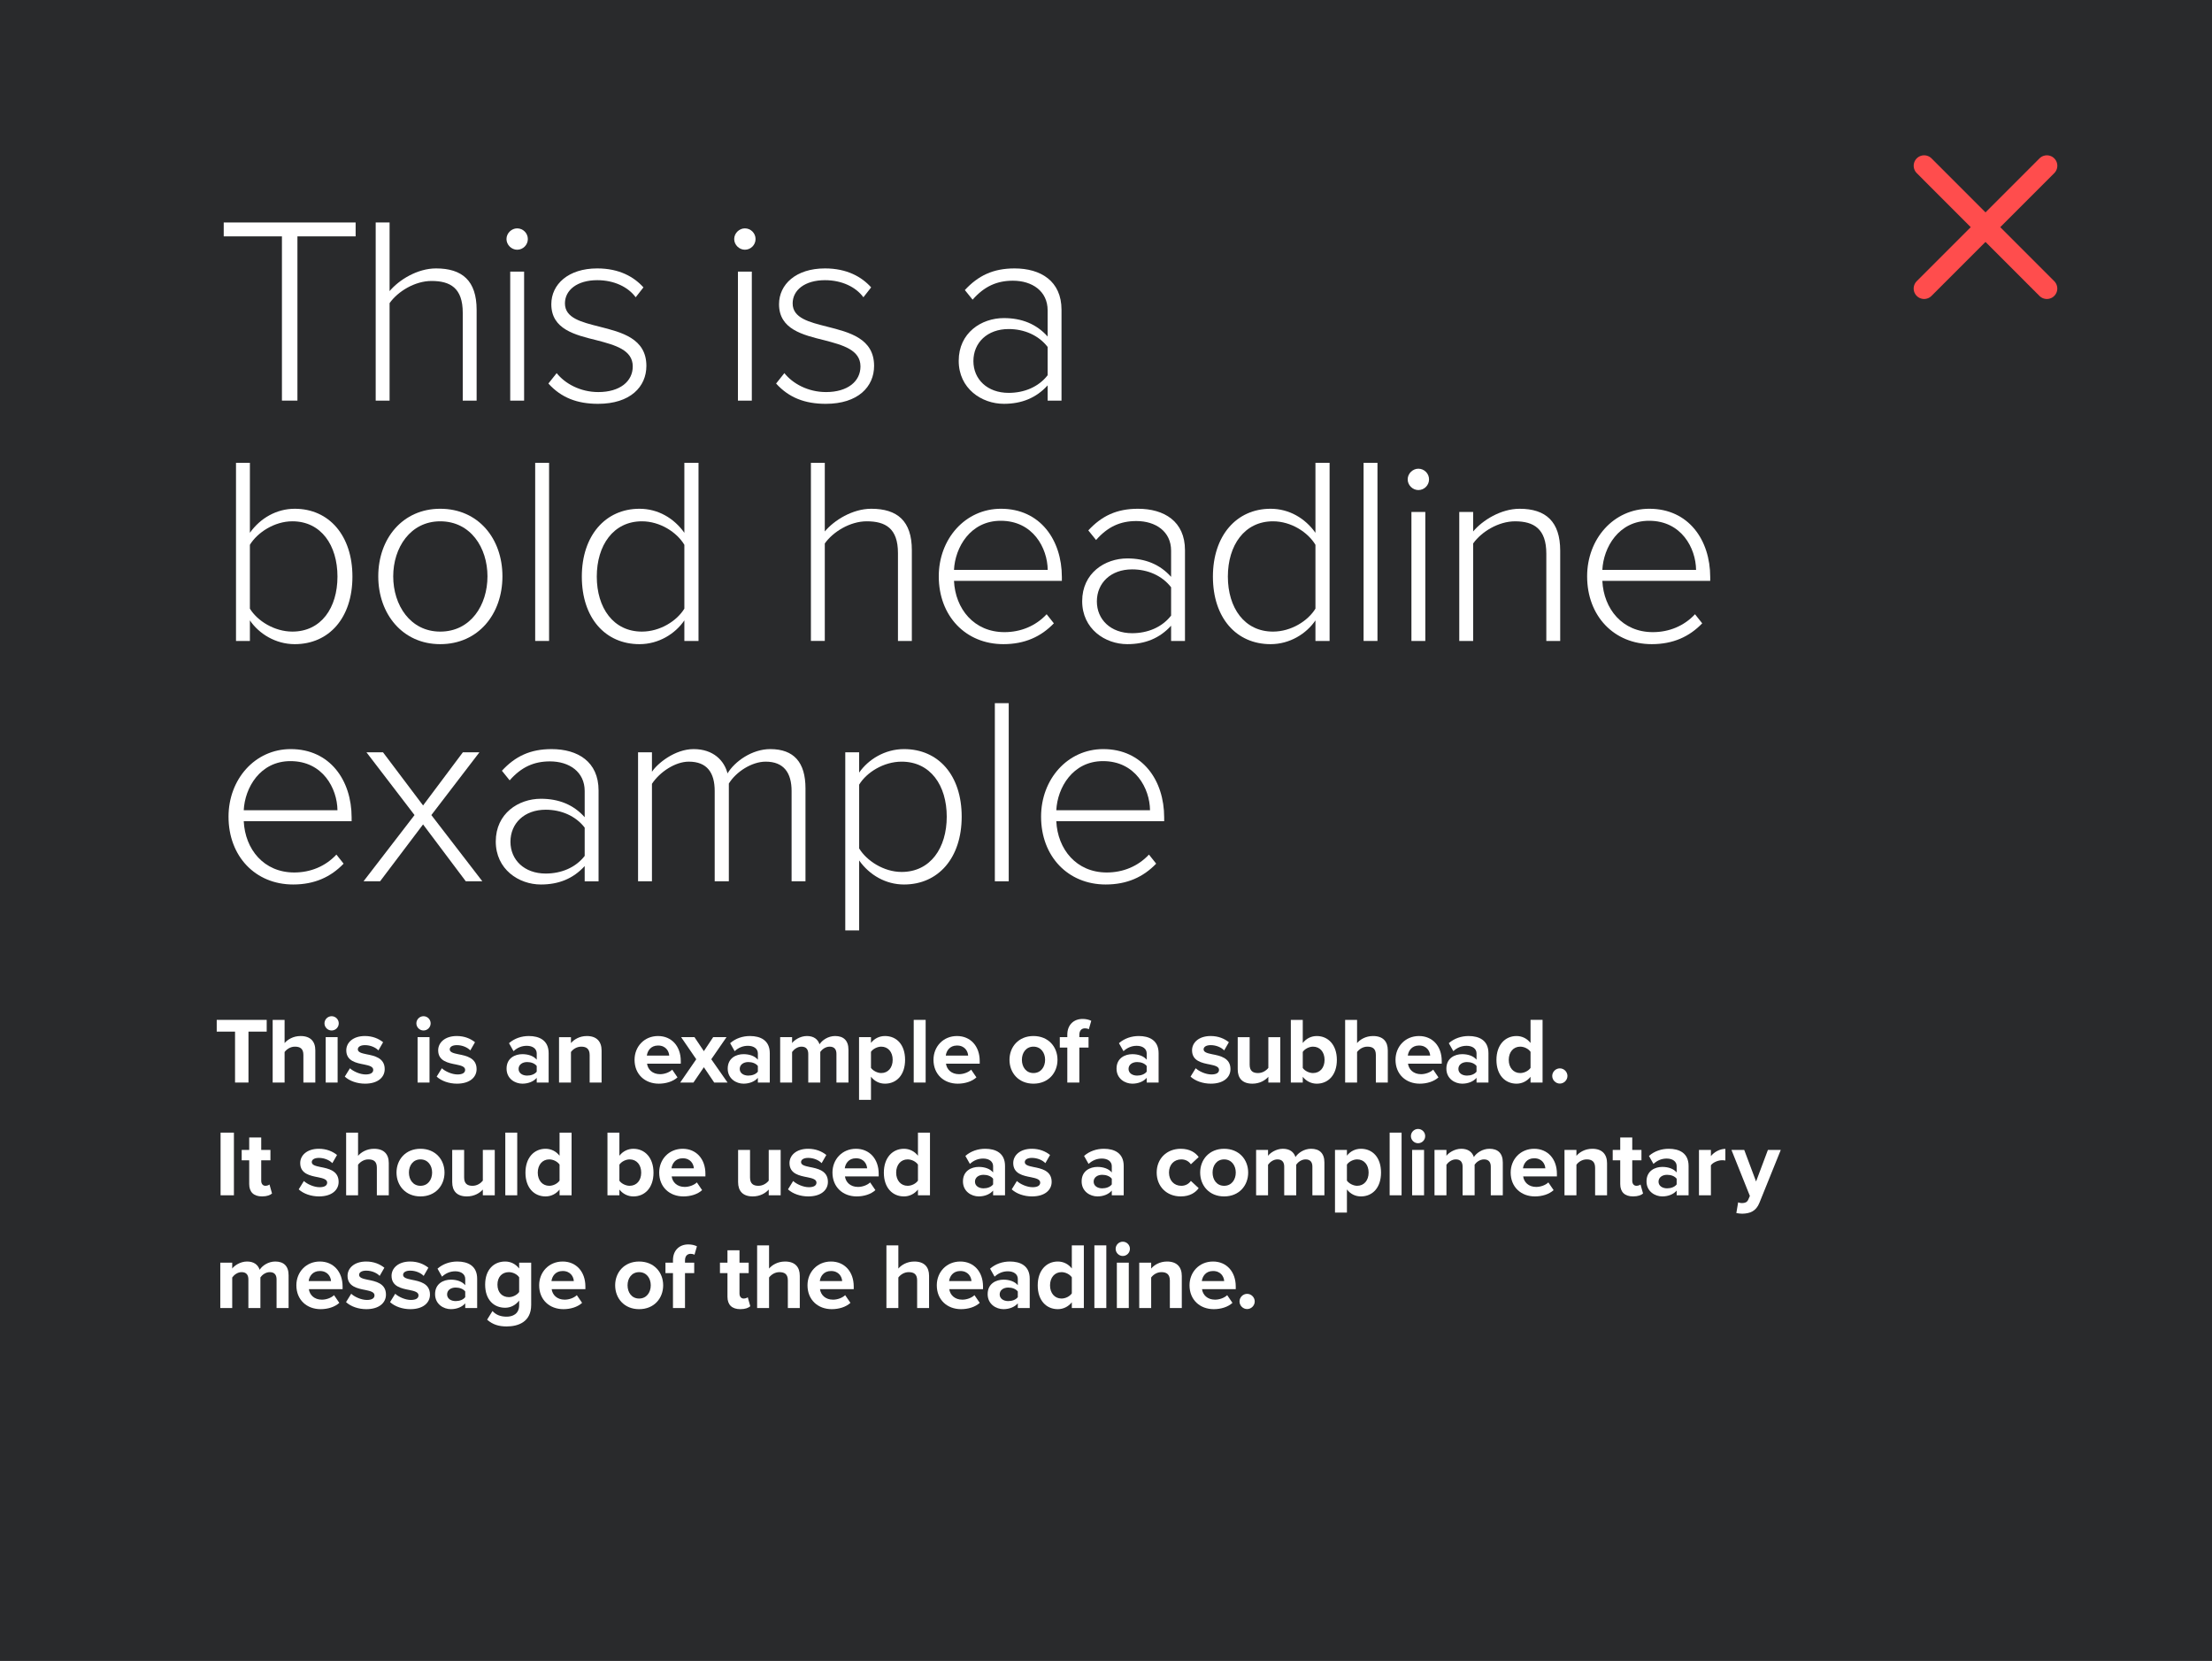 <?xml version="1.0" encoding="UTF-8"?><svg id="Content" xmlns="http://www.w3.org/2000/svg" xmlns:xlink="http://www.w3.org/1999/xlink" viewBox="0 0 337 253"><rect x="0" y="0" width="337" height="253" fill="#808080" stroke="none"/><defs><clipPath id="clippath"><rect x="-352.5" y="-892" width="1052" height="789" style="fill:#292a2c;"/></clipPath><radialGradient id="radial-gradient" cx="8089.409" cy="924.067" fx="8089.409" fy="924.067" r="99.442" gradientTransform="translate(-3009.575 -29726.381) rotate(90) scale(3.648 -3.648)" gradientUnits="userSpaceOnUse"><stop offset=".1" stop-color="#fff"/><stop offset="1" stop-color="#fff" stop-opacity="0"/></radialGradient><mask id="mask" x="-1.323" y="-578.136" width="725.51" height="725.503" maskUnits="userSpaceOnUse"><ellipse cx="361.432" cy="-215.384" rx="362.685" ry="362.676" transform="translate(258.16 192.486) rotate(-45)" style="fill:url(#radial-gradient);"/></mask></defs><rect x="-352.5" y="-892" width="1052" height="789" style="fill:#292a2c;"/><g style="clip-path:url(#clippath);"><g id="VL_Circle09_LightBG"><g id="VL_Circle09_LightBG-2"><g style="mask:url(#mask);"><ellipse cx="242.645" cy="-232.52" rx="242.339" ry="242.332" transform="translate(175.483 96.769) rotate(-34.693)" style="fill:#394eff;"/></g></g></g></g><rect y="0" width="337" height="253" style="fill:#292a2c;"/><path d="M42.953,61.025v-25.018h-8.868v-2.115h20.096v2.115h-8.868v25.018h-2.359Z" style="fill:#fff;"/><path d="M70.5,61.025v-13.384c0-3.783-1.912-4.841-4.759-4.841-2.522,0-5.126,1.586-6.387,3.377v14.848h-2.116v-27.133h2.116v10.455c1.424-1.708,4.231-3.458,7.078-3.458,3.987,0,6.183,1.872,6.183,6.306v13.831h-2.115Z" style="fill:#fff;"/><path d="M77.163,36.414c0-.895.773-1.627,1.627-1.627.895,0,1.627.732,1.627,1.627s-.732,1.627-1.627,1.627c-.854,0-1.627-.732-1.627-1.627ZM77.732,61.025v-19.648h2.116v19.648h-2.116Z" style="fill:#fff;"/><path d="M84.806,56.835c1.261,1.586,3.58,2.888,6.346,2.888,3.295,0,5.248-1.627,5.248-3.905,0-2.522-2.685-3.254-5.492-3.987-3.295-.814-6.915-1.667-6.915-5.492,0-3.01,2.562-5.451,6.997-5.451,3.377,0,5.614,1.302,7.038,2.889l-1.18,1.505c-1.139-1.546-3.254-2.603-5.858-2.603-3.051,0-4.922,1.505-4.922,3.539,0,2.237,2.522,2.848,5.248,3.539,3.377.855,7.16,1.79,7.16,5.98,0,3.173-2.441,5.777-7.363,5.777-3.173,0-5.614-.935-7.566-3.092l1.261-1.586Z" style="fill:#fff;"/><path d="M111.856,36.414c0-.895.772-1.627,1.627-1.627.895,0,1.627.732,1.627,1.627s-.731,1.627-1.627,1.627c-.855,0-1.627-.732-1.627-1.627ZM112.425,61.025v-19.648h2.115v19.648h-2.115Z" style="fill:#fff;"/><path d="M119.499,56.835c1.261,1.586,3.58,2.888,6.346,2.888,3.295,0,5.248-1.627,5.248-3.905,0-2.522-2.685-3.254-5.492-3.987-3.295-.814-6.915-1.667-6.915-5.492,0-3.01,2.562-5.451,6.997-5.451,3.376,0,5.613,1.302,7.037,2.889l-1.18,1.505c-1.139-1.546-3.254-2.603-5.857-2.603-3.052,0-4.923,1.505-4.923,3.539,0,2.237,2.522,2.848,5.248,3.539,3.376.855,7.159,1.79,7.159,5.98,0,3.173-2.44,5.777-7.362,5.777-3.174,0-5.614-.935-7.566-3.092l1.261-1.586Z" style="fill:#fff;"/><path d="M159.608,61.025v-2.319c-1.75,1.912-3.946,2.807-6.672,2.807-3.376,0-6.875-2.319-6.875-6.55,0-4.271,3.458-6.509,6.875-6.509,2.726,0,4.963.895,6.672,2.807v-3.987c0-2.929-2.359-4.515-5.289-4.515-2.44,0-4.353.854-6.143,2.888l-1.18-1.464c2.034-2.197,4.312-3.295,7.566-3.295,3.987,0,7.16,1.912,7.16,6.306v13.831h-2.115ZM159.608,52.849c-1.384-1.79-3.58-2.726-5.939-2.726-3.255,0-5.37,2.075-5.37,4.882,0,2.766,2.115,4.841,5.37,4.841,2.359,0,4.556-.895,5.939-2.685v-4.312Z" style="fill:#fff;"/><path d="M35.956,97.636v-27.133h2.116v10.658c1.586-2.237,4.068-3.661,6.834-3.661,5.248,0,8.787,4.109,8.787,10.333,0,6.305-3.58,10.292-8.787,10.292-2.929,0-5.451-1.586-6.834-3.621v3.132h-2.116ZM38.071,92.713c1.139,1.872,3.742,3.498,6.468,3.498,4.394,0,6.875-3.621,6.875-8.38s-2.481-8.421-6.875-8.421c-2.726,0-5.329,1.708-6.468,3.58v9.722Z" style="fill:#fff;"/><path d="M57.629,87.791c0-5.736,3.702-10.292,9.438-10.292,5.817,0,9.479,4.556,9.479,10.292s-3.661,10.333-9.479,10.333c-5.736,0-9.438-4.597-9.438-10.333ZM74.267,87.791c0-4.353-2.562-8.38-7.2-8.38-4.556,0-7.16,4.027-7.16,8.38,0,4.394,2.603,8.421,7.16,8.421,4.638,0,7.2-4.027,7.2-8.421Z" style="fill:#fff;"/><path d="M81.536,97.636v-27.133h2.116v27.133h-2.116Z" style="fill:#fff;"/><path d="M104.263,97.636v-3.132c-1.383,2.034-3.905,3.621-6.835,3.621-5.207,0-8.787-3.987-8.787-10.292,0-6.224,3.58-10.333,8.787-10.333,2.807,0,5.248,1.424,6.835,3.661v-10.658h2.156v27.133h-2.156ZM104.263,82.991c-1.139-1.912-3.702-3.58-6.468-3.58-4.353,0-6.875,3.661-6.875,8.421s2.522,8.38,6.875,8.38c2.766,0,5.329-1.627,6.468-3.498v-9.722Z" style="fill:#fff;"/><path d="M136.805,97.636v-13.384c0-3.783-1.912-4.841-4.76-4.841-2.522,0-5.125,1.586-6.387,3.377v14.848h-2.115v-27.133h2.115v10.455c1.424-1.708,4.231-3.458,7.078-3.458,3.987,0,6.184,1.872,6.184,6.306v13.831h-2.115Z" style="fill:#fff;"/><path d="M152.502,77.499c5.979,0,9.274,4.76,9.274,10.414v.57h-16.435c.203,4.271,3.051,7.811,7.689,7.811,2.481,0,4.76-.936,6.428-2.726l1.099,1.383c-1.953,2.034-4.435,3.173-7.689,3.173-5.736,0-9.845-4.271-9.845-10.333,0-5.695,4.027-10.292,9.479-10.292ZM145.342,86.815h14.279c-.041-3.336-2.238-7.485-7.16-7.485-4.638,0-6.956,4.068-7.119,7.485Z" style="fill:#fff;"/><path d="M178.418,97.636v-2.319c-1.75,1.912-3.946,2.807-6.672,2.807-3.376,0-6.875-2.319-6.875-6.55,0-4.271,3.458-6.509,6.875-6.509,2.726,0,4.963.895,6.672,2.807v-3.987c0-2.929-2.359-4.515-5.289-4.515-2.44,0-4.353.854-6.143,2.888l-1.18-1.464c2.034-2.197,4.312-3.295,7.566-3.295,3.987,0,7.16,1.912,7.16,6.306v13.831h-2.115ZM178.418,89.459c-1.384-1.79-3.58-2.726-5.939-2.726-3.255,0-5.37,2.075-5.37,4.882,0,2.766,2.115,4.841,5.37,4.841,2.359,0,4.556-.895,5.939-2.685v-4.312Z" style="fill:#fff;"/><path d="M200.409,97.636v-3.132c-1.384,2.034-3.905,3.621-6.834,3.621-5.207,0-8.787-3.987-8.787-10.292,0-6.224,3.58-10.333,8.787-10.333,2.807,0,5.247,1.424,6.834,3.661v-10.658h2.156v27.133h-2.156ZM200.409,82.991c-1.14-1.912-3.702-3.58-6.469-3.58-4.353,0-6.874,3.661-6.874,8.421s2.522,8.38,6.874,8.38c2.767,0,5.329-1.627,6.469-3.498v-9.722Z" style="fill:#fff;"/><path d="M207.743,97.636v-27.133h2.115v27.133h-2.115Z" style="fill:#fff;"/><path d="M214.462,73.024c0-.895.772-1.627,1.627-1.627.895,0,1.627.732,1.627,1.627s-.731,1.627-1.627,1.627c-.855,0-1.627-.732-1.627-1.627ZM215.032,97.636v-19.648h2.115v19.648h-2.115Z" style="fill:#fff;"/><path d="M235.583,97.636v-13.302c0-3.783-1.912-4.922-4.76-4.922-2.522,0-5.125,1.586-6.387,3.377v14.848h-2.115v-19.648h2.115v2.97c1.424-1.708,4.231-3.458,7.078-3.458,3.987,0,6.184,1.953,6.184,6.387v13.75h-2.115Z" style="fill:#fff;"/><path d="M251.28,77.499c5.979,0,9.274,4.76,9.274,10.414v.57h-16.435c.203,4.271,3.051,7.811,7.689,7.811,2.481,0,4.76-.936,6.428-2.726l1.099,1.383c-1.953,2.034-4.435,3.173-7.689,3.173-5.736,0-9.845-4.271-9.845-10.333,0-5.695,4.027-10.292,9.479-10.292ZM244.12,86.815h14.279c-.041-3.336-2.238-7.485-7.16-7.485-4.638,0-6.956,4.068-7.119,7.485Z" style="fill:#fff;"/><path d="M44.295,114.11c5.98,0,9.275,4.76,9.275,10.414v.57h-16.435c.204,4.271,3.051,7.811,7.689,7.811,2.481,0,4.76-.935,6.428-2.726l1.098,1.383c-1.953,2.034-4.434,3.173-7.689,3.173-5.736,0-9.844-4.271-9.844-10.333,0-5.695,4.027-10.292,9.478-10.292ZM37.135,123.426h14.279c-.041-3.336-2.237-7.485-7.16-7.485-4.638,0-6.956,4.068-7.119,7.485Z" style="fill:#fff;"/><path d="M70.963,134.247l-6.509-8.665-6.549,8.665h-2.522l7.77-10.088-7.322-9.56h2.522l6.102,8.095,6.061-8.095h2.522l-7.322,9.56,7.769,10.088h-2.522Z" style="fill:#fff;"/><path d="M89.077,134.247v-2.319c-1.749,1.912-3.946,2.807-6.671,2.807-3.377,0-6.875-2.319-6.875-6.55,0-4.271,3.458-6.509,6.875-6.509,2.726,0,4.963.895,6.671,2.807v-3.987c0-2.929-2.359-4.515-5.288-4.515-2.441,0-4.353.854-6.143,2.888l-1.18-1.464c2.034-2.197,4.312-3.295,7.566-3.295,3.987,0,7.16,1.912,7.16,6.306v13.831h-2.116ZM89.077,126.07c-1.383-1.79-3.58-2.726-5.939-2.726-3.254,0-5.37,2.075-5.37,4.882,0,2.766,2.116,4.841,5.37,4.841,2.359,0,4.556-.895,5.939-2.685v-4.312Z" style="fill:#fff;"/><path d="M120.599,134.247v-13.75c0-2.766-1.18-4.475-3.946-4.475-2.115,0-4.516,1.546-5.613,3.336v14.889h-2.156v-13.75c0-2.766-1.139-4.475-3.946-4.475-2.074,0-4.434,1.586-5.613,3.377v14.848h-2.116v-19.648h2.116v2.97c.814-1.261,3.498-3.458,6.346-3.458,3.051,0,4.679,1.79,5.167,3.702,1.098-1.831,3.742-3.702,6.508-3.702,3.621,0,5.37,2.034,5.37,5.98v14.157h-2.115Z" style="fill:#fff;"/><path d="M130.893,141.731h-2.115v-27.133h2.115v3.092c1.384-1.994,3.905-3.58,6.835-3.58,5.247,0,8.786,3.987,8.786,10.292,0,6.265-3.539,10.333-8.786,10.333-2.767,0-5.248-1.424-6.835-3.661v10.658ZM137.362,116.022c-2.726,0-5.329,1.627-6.469,3.498v9.723c1.14,1.871,3.743,3.58,6.469,3.58,4.393,0,6.875-3.661,6.875-8.421s-2.482-8.38-6.875-8.38Z" style="fill:#fff;"/><path d="M151.566,134.247v-27.133h2.115v27.133h-2.115Z" style="fill:#fff;"/><path d="M168.089,114.11c5.979,0,9.274,4.76,9.274,10.414v.57h-16.435c.203,4.271,3.051,7.811,7.689,7.811,2.481,0,4.76-.935,6.428-2.726l1.099,1.383c-1.953,2.034-4.435,3.173-7.689,3.173-5.736,0-9.845-4.271-9.845-10.333,0-5.695,4.027-10.292,9.479-10.292ZM160.929,123.426h14.279c-.041-3.336-2.238-7.485-7.16-7.485-4.638,0-6.956,4.068-7.119,7.485Z" style="fill:#fff;"/><path d="M35.809,164.903v-7.757h-2.791v-1.789h7.614v1.789h-2.777v7.757h-2.046Z" style="fill:#fff;"/><path d="M46.221,164.903v-4.208c0-.959-.501-1.259-1.288-1.259-.702,0-1.26.4-1.575.815v4.652h-1.817v-9.546h1.817v3.535c.444-.53,1.303-1.074,2.434-1.074,1.517,0,2.247.83,2.247,2.176v4.909h-1.818Z" style="fill:#fff;"/><path d="M49.434,155.886c0-.601.501-1.088,1.087-1.088.601,0,1.088.487,1.088,1.088s-.487,1.088-1.088,1.088c-.586,0-1.087-.487-1.087-1.088ZM49.62,164.903v-6.913h1.817v6.913h-1.817Z" style="fill:#fff;"/><path d="M53.315,162.727c.501.472,1.531.944,2.39.944.787,0,1.159-.272,1.159-.701,0-.487-.601-.659-1.388-.816-1.188-.229-2.719-.515-2.719-2.161,0-1.16,1.016-2.176,2.833-2.176,1.174,0,2.104.401,2.777.945l-.716,1.245c-.415-.444-1.202-.801-2.046-.801-.659,0-1.088.243-1.088.644,0,.429.544.587,1.317.744,1.188.229,2.776.544,2.776,2.261,0,1.274-1.073,2.219-2.991,2.219-1.202,0-2.361-.401-3.091-1.074l.787-1.273Z" style="fill:#fff;"/><path d="M63.434,155.886c0-.601.501-1.088,1.087-1.088.601,0,1.088.487,1.088,1.088s-.487,1.088-1.088,1.088c-.586,0-1.087-.487-1.087-1.088ZM63.62,164.903v-6.913h1.817v6.913h-1.817Z" style="fill:#fff;"/><path d="M67.315,162.727c.501.472,1.531.944,2.39.944.787,0,1.159-.272,1.159-.701,0-.487-.601-.659-1.388-.816-1.188-.229-2.719-.515-2.719-2.161,0-1.16,1.016-2.176,2.833-2.176,1.174,0,2.104.401,2.777.945l-.716,1.245c-.415-.444-1.202-.801-2.046-.801-.659,0-1.088.243-1.088.644,0,.429.544.587,1.317.744,1.188.229,2.776.544,2.776,2.261,0,1.274-1.073,2.219-2.991,2.219-1.202,0-2.361-.401-3.091-1.074l.787-1.273Z" style="fill:#fff;"/><path d="M81.77,164.903v-.716c-.472.559-1.288.888-2.19.888-1.102,0-2.404-.745-2.404-2.29,0-1.618,1.302-2.204,2.404-2.204.916,0,1.732.286,2.19.844v-.959c0-.701-.601-1.159-1.517-1.159-.744,0-1.431.272-2.018.816l-.687-1.217c.845-.744,1.932-1.088,3.02-1.088,1.574,0,3.02.63,3.02,2.62v4.465h-1.818ZM81.77,162.384c-.3-.401-.873-.601-1.46-.601-.715,0-1.302.386-1.302,1.045,0,.644.587,1.016,1.302,1.016.587,0,1.16-.2,1.46-.601v-.859Z" style="fill:#fff;"/><path d="M89.835,164.903v-4.179c0-.959-.501-1.288-1.274-1.288-.716,0-1.274.4-1.575.815v4.652h-1.817v-6.913h1.817v.902c.444-.53,1.288-1.074,2.419-1.074,1.517,0,2.247.859,2.247,2.204v4.881h-1.817Z" style="fill:#fff;"/><path d="M100.253,157.818c2.061,0,3.464,1.546,3.464,3.807v.401h-5.138c.114.873.815,1.603,1.989,1.603.644,0,1.403-.257,1.846-.687l.802,1.174c-.701.644-1.775.959-2.848.959-2.104,0-3.693-1.417-3.693-3.636,0-2.003,1.474-3.621,3.578-3.621ZM98.55,160.795h3.406c-.043-.658-.501-1.531-1.703-1.531-1.131,0-1.617.844-1.703,1.531Z" style="fill:#fff;"/><path d="M108.81,164.903l-1.575-2.333-1.588,2.333h-2.019l2.447-3.549-2.304-3.364h2.032l1.431,2.133,1.417-2.133h2.033l-2.319,3.364,2.477,3.549h-2.032Z" style="fill:#fff;"/><path d="M115.462,164.903v-.716c-.473.559-1.288.888-2.19.888-1.102,0-2.404-.745-2.404-2.29,0-1.618,1.303-2.204,2.404-2.204.916,0,1.732.286,2.19.844v-.959c0-.701-.602-1.159-1.518-1.159-.744,0-1.432.272-2.018.816l-.688-1.217c.845-.744,1.933-1.088,3.021-1.088,1.574,0,3.019.63,3.019,2.62v4.465h-1.817ZM115.462,162.384c-.301-.401-.873-.601-1.46-.601-.716,0-1.303.386-1.303,1.045,0,.644.587,1.016,1.303,1.016.587,0,1.159-.2,1.46-.601v-.859Z" style="fill:#fff;"/><path d="M127.432,164.903v-4.365c0-.644-.286-1.102-1.03-1.102-.644,0-1.174.429-1.431.801v4.666h-1.832v-4.365c0-.644-.287-1.102-1.031-1.102-.63,0-1.159.429-1.431.815v4.652h-1.818v-6.913h1.818v.902c.286-.415,1.202-1.074,2.261-1.074,1.017,0,1.66.473,1.918,1.26.401-.63,1.317-1.26,2.376-1.26,1.274,0,2.032.673,2.032,2.09v4.995h-1.832Z" style="fill:#fff;"/><path d="M132.695,167.536h-1.818v-9.546h1.818v.873c.529-.673,1.288-1.045,2.132-1.045,1.775,0,3.063,1.317,3.063,3.621s-1.288,3.636-3.063,3.636c-.815,0-1.574-.344-2.132-1.059v3.521ZM134.254,159.435c-.587,0-1.26.343-1.56.787v2.447c.3.43.973.787,1.56.787,1.045,0,1.746-.815,1.746-2.018,0-1.188-.701-2.003-1.746-2.003Z" style="fill:#fff;"/><path d="M139.205,164.903v-9.546h1.818v9.546h-1.818Z" style="fill:#fff;"/><path d="M145.796,157.818c2.062,0,3.464,1.546,3.464,3.807v.401h-5.139c.115.873.816,1.603,1.99,1.603.644,0,1.402-.257,1.846-.687l.802,1.174c-.701.644-1.774.959-2.849.959-2.103,0-3.692-1.417-3.692-3.636,0-2.003,1.475-3.621,3.578-3.621ZM144.093,160.795h3.406c-.043-.658-.501-1.531-1.703-1.531-1.131,0-1.617.844-1.703,1.531Z" style="fill:#fff;"/><path d="M153.797,161.439c0-1.96,1.374-3.621,3.649-3.621,2.29,0,3.664,1.661,3.664,3.621,0,1.975-1.374,3.636-3.664,3.636-2.275,0-3.649-1.661-3.649-3.636ZM159.222,161.439c0-1.073-.644-2.003-1.775-2.003-1.13,0-1.76.93-1.76,2.003,0,1.088.63,2.018,1.76,2.018,1.131,0,1.775-.93,1.775-2.018Z" style="fill:#fff;"/><path d="M164.437,159.579v5.324h-1.832v-5.324h-1.145v-1.589h1.145v-.372c0-1.503.973-2.405,2.333-2.405.515,0,.987.115,1.316.287l-.372,1.288c-.157-.1-.372-.143-.587-.143-.516,0-.858.343-.858,1.002v.343h1.402v1.589h-1.402Z" style="fill:#fff;"/><path d="M174.699,164.903v-.716c-.473.559-1.288.888-2.19.888-1.102,0-2.404-.745-2.404-2.29,0-1.618,1.303-2.204,2.404-2.204.916,0,1.732.286,2.19.844v-.959c0-.701-.602-1.159-1.518-1.159-.744,0-1.432.272-2.018.816l-.688-1.217c.845-.744,1.933-1.088,3.021-1.088,1.574,0,3.019.63,3.019,2.62v4.465h-1.817ZM174.699,162.384c-.301-.401-.873-.601-1.46-.601-.716,0-1.303.386-1.303,1.045,0,.644.587,1.016,1.303,1.016.587,0,1.159-.2,1.46-.601v-.859Z" style="fill:#fff;"/><path d="M182.169,162.727c.501.472,1.531.944,2.39.944.788,0,1.16-.272,1.16-.701,0-.487-.602-.659-1.389-.816-1.188-.229-2.72-.515-2.72-2.161,0-1.16,1.017-2.176,2.834-2.176,1.174,0,2.104.401,2.777.945l-.716,1.245c-.415-.444-1.202-.801-2.047-.801-.658,0-1.088.243-1.088.644,0,.429.544.587,1.316.744,1.188.229,2.777.544,2.777,2.261,0,1.274-1.074,2.219-2.991,2.219-1.203,0-2.362-.401-3.092-1.074l.787-1.273Z" style="fill:#fff;"/><path d="M193.234,164.903v-.873c-.472.53-1.302,1.045-2.433,1.045-1.518,0-2.233-.83-2.233-2.176v-4.909h1.818v4.194c0,.959.501,1.273,1.273,1.273.701,0,1.26-.386,1.574-.787v-4.68h1.818v6.913h-1.818Z" style="fill:#fff;"/><path d="M196.659,164.903v-9.546h1.818v3.521c.544-.701,1.316-1.059,2.132-1.059,1.761,0,3.063,1.374,3.063,3.636,0,2.304-1.316,3.621-3.063,3.621-.83,0-1.588-.372-2.132-1.045v.873h-1.818ZM198.477,162.685c.3.443.973.772,1.56.772,1.06,0,1.761-.801,1.761-2.003s-.701-2.018-1.761-2.018c-.587,0-1.26.343-1.56.801v2.448Z" style="fill:#fff;"/><path d="M209.613,164.903v-4.208c0-.959-.501-1.259-1.288-1.259-.701,0-1.26.4-1.574.815v4.652h-1.818v-9.546h1.818v3.535c.443-.53,1.302-1.074,2.433-1.074,1.518,0,2.247.83,2.247,2.176v4.909h-1.817Z" style="fill:#fff;"/><path d="M216.186,157.818c2.062,0,3.464,1.546,3.464,3.807v.401h-5.139c.115.873.816,1.603,1.989,1.603.644,0,1.403-.257,1.847-.687l.802,1.174c-.701.644-1.774.959-2.849.959-2.103,0-3.692-1.417-3.692-3.636,0-2.003,1.475-3.621,3.578-3.621ZM214.483,160.795h3.406c-.043-.658-.501-1.531-1.703-1.531-1.131,0-1.617.844-1.703,1.531Z" style="fill:#fff;"/><path d="M224.951,164.903v-.716c-.473.559-1.288.888-2.19.888-1.102,0-2.404-.745-2.404-2.29,0-1.618,1.303-2.204,2.404-2.204.916,0,1.732.286,2.19.844v-.959c0-.701-.602-1.159-1.518-1.159-.744,0-1.432.272-2.018.816l-.688-1.217c.845-.744,1.933-1.088,3.021-1.088,1.574,0,3.019.63,3.019,2.62v4.465h-1.817ZM224.951,162.384c-.301-.401-.873-.601-1.46-.601-.716,0-1.303.386-1.303,1.045,0,.644.587,1.016,1.303,1.016.587,0,1.159-.2,1.46-.601v-.859Z" style="fill:#fff;"/><path d="M233.179,164.903v-.873c-.544.673-1.302,1.045-2.133,1.045-1.746,0-3.062-1.317-3.062-3.621,0-2.262,1.303-3.636,3.062-3.636.816,0,1.589.358,2.133,1.059v-3.521h1.832v9.546h-1.832ZM233.179,160.223c-.315-.458-.959-.787-1.574-.787-1.03,0-1.746.815-1.746,2.018,0,1.188.716,2.003,1.746,2.003.615,0,1.26-.329,1.574-.787v-2.447Z" style="fill:#fff;"/><path d="M237.643,162.742c.63,0,1.159.529,1.159,1.159s-.529,1.159-1.159,1.159-1.159-.529-1.159-1.159.529-1.159,1.159-1.159Z" style="fill:#fff;"/><path d="M33.605,182.078v-9.546h2.032v9.546h-2.032Z" style="fill:#fff;"/><path d="M37.966,180.36v-3.607h-1.145v-1.589h1.145v-1.889h1.832v1.889h1.403v1.589h-1.403v3.12c0,.429.23.758.63.758.272,0,.53-.1.63-.2l.386,1.374c-.272.243-.758.444-1.517.444-1.273,0-1.961-.659-1.961-1.889Z" style="fill:#fff;"/><path d="M46.296,179.902c.501.472,1.531.944,2.39.944.787,0,1.159-.272,1.159-.701,0-.487-.601-.659-1.388-.816-1.188-.229-2.719-.515-2.719-2.161,0-1.16,1.016-2.176,2.833-2.176,1.174,0,2.104.401,2.777.945l-.716,1.245c-.415-.444-1.202-.801-2.046-.801-.659,0-1.088.243-1.088.644,0,.429.544.587,1.317.744,1.188.229,2.776.544,2.776,2.261,0,1.274-1.073,2.219-2.991,2.219-1.202,0-2.362-.401-3.091-1.074l.787-1.273Z" style="fill:#fff;"/><path d="M57.414,182.078v-4.208c0-.959-.501-1.259-1.288-1.259-.702,0-1.26.4-1.575.815v4.652h-1.817v-9.546h1.817v3.535c.444-.53,1.303-1.074,2.434-1.074,1.517,0,2.247.83,2.247,2.176v4.909h-1.818Z" style="fill:#fff;"/><path d="M60.409,178.614c0-1.96,1.374-3.621,3.65-3.621,2.29,0,3.664,1.661,3.664,3.621,0,1.975-1.374,3.636-3.664,3.636-2.276,0-3.65-1.661-3.65-3.636ZM65.834,178.614c0-1.073-.644-2.003-1.774-2.003s-1.761.93-1.761,2.003c0,1.088.63,2.018,1.761,2.018s1.774-.93,1.774-2.018Z" style="fill:#fff;"/><path d="M73.56,182.078v-.873c-.473.53-1.303,1.045-2.434,1.045-1.517,0-2.232-.83-2.232-2.176v-4.909h1.817v4.194c0,.959.501,1.273,1.274,1.273.702,0,1.26-.386,1.575-.787v-4.68h1.817v6.913h-1.817Z" style="fill:#fff;"/><path d="M76.983,182.078v-9.546h1.817v9.546h-1.817Z" style="fill:#fff;"/><path d="M85.249,182.078v-.873c-.543.673-1.302,1.045-2.132,1.045-1.746,0-3.063-1.317-3.063-3.621,0-2.262,1.302-3.636,3.063-3.636.816,0,1.589.358,2.132,1.059v-3.521h1.832v9.546h-1.832ZM85.249,177.398c-.315-.458-.959-.787-1.574-.787-1.03,0-1.746.815-1.746,2.018,0,1.188.716,2.003,1.746,2.003.615,0,1.26-.329,1.574-.787v-2.447Z" style="fill:#fff;"/><path d="M92.548,182.078v-9.546h1.817v3.521c.544-.701,1.317-1.059,2.133-1.059,1.76,0,3.063,1.374,3.063,3.636,0,2.304-1.317,3.621-3.063,3.621-.83,0-1.589-.372-2.133-1.045v.873h-1.817ZM94.366,179.859c.301.443.974.772,1.56.772,1.06,0,1.761-.801,1.761-2.003s-.701-2.018-1.761-2.018c-.586,0-1.259.343-1.56.801v2.448Z" style="fill:#fff;"/><path d="M104.007,174.993c2.061,0,3.463,1.546,3.463,3.807v.401h-5.138c.114.873.815,1.603,1.989,1.603.644,0,1.402-.257,1.847-.687l.801,1.174c-.701.644-1.774.959-2.848.959-2.104,0-3.693-1.417-3.693-3.636,0-2.003,1.474-3.621,3.579-3.621ZM102.304,177.97h3.407c-.043-.658-.501-1.531-1.703-1.531-1.131,0-1.618.844-1.704,1.531Z" style="fill:#fff;"/><path d="M117.117,182.078v-.873c-.472.53-1.302,1.045-2.433,1.045-1.518,0-2.233-.83-2.233-2.176v-4.909h1.818v4.194c0,.959.501,1.273,1.273,1.273.701,0,1.26-.386,1.574-.787v-4.68h1.818v6.913h-1.818Z" style="fill:#fff;"/><path d="M120.84,179.902c.501.472,1.531.944,2.39.944.788,0,1.16-.272,1.16-.701,0-.487-.602-.659-1.389-.816-1.188-.229-2.72-.515-2.72-2.161,0-1.16,1.017-2.176,2.834-2.176,1.174,0,2.104.401,2.777.945l-.716,1.245c-.415-.444-1.202-.801-2.047-.801-.658,0-1.088.243-1.088.644,0,.429.544.587,1.316.744,1.188.229,2.777.544,2.777,2.261,0,1.274-1.074,2.219-2.991,2.219-1.203,0-2.362-.401-3.092-1.074l.787-1.273Z" style="fill:#fff;"/><path d="M130.405,174.993c2.062,0,3.464,1.546,3.464,3.807v.401h-5.139c.115.873.816,1.603,1.989,1.603.644,0,1.403-.257,1.847-.687l.802,1.174c-.701.644-1.774.959-2.849.959-2.103,0-3.692-1.417-3.692-3.636,0-2.003,1.475-3.621,3.578-3.621ZM128.702,177.97h3.406c-.043-.658-.501-1.531-1.703-1.531-1.131,0-1.617.844-1.703,1.531Z" style="fill:#fff;"/><path d="M139.851,182.078v-.873c-.544.673-1.302,1.045-2.133,1.045-1.746,0-3.062-1.317-3.062-3.621,0-2.262,1.303-3.636,3.062-3.636.816,0,1.589.358,2.133,1.059v-3.521h1.832v9.546h-1.832ZM139.851,177.398c-.315-.458-.959-.787-1.574-.787-1.03,0-1.746.815-1.746,2.018,0,1.188.716,2.003,1.746,2.003.615,0,1.26-.329,1.574-.787v-2.447Z" style="fill:#fff;"/><path d="M151.301,182.078v-.716c-.473.559-1.288.888-2.19.888-1.102,0-2.404-.745-2.404-2.29,0-1.618,1.303-2.204,2.404-2.204.916,0,1.732.286,2.19.844v-.959c0-.701-.602-1.159-1.518-1.159-.744,0-1.432.272-2.018.816l-.688-1.217c.845-.744,1.933-1.088,3.021-1.088,1.574,0,3.019.63,3.019,2.62v4.465h-1.817ZM151.301,179.559c-.301-.401-.873-.601-1.46-.601-.716,0-1.303.386-1.303,1.045,0,.644.587,1.016,1.303,1.016.587,0,1.159-.2,1.46-.601v-.859Z" style="fill:#fff;"/><path d="M154.926,179.902c.501.472,1.531.944,2.39.944.788,0,1.16-.272,1.16-.701,0-.487-.602-.659-1.389-.816-1.188-.229-2.72-.515-2.72-2.161,0-1.16,1.017-2.176,2.834-2.176,1.174,0,2.104.401,2.777.945l-.716,1.245c-.415-.444-1.202-.801-2.047-.801-.658,0-1.088.243-1.088.644,0,.429.544.587,1.316.744,1.188.229,2.777.544,2.777,2.261,0,1.274-1.074,2.219-2.991,2.219-1.203,0-2.362-.401-3.092-1.074l.787-1.273Z" style="fill:#fff;"/><path d="M169.382,182.078v-.716c-.473.559-1.288.888-2.19.888-1.102,0-2.404-.745-2.404-2.29,0-1.618,1.303-2.204,2.404-2.204.916,0,1.732.286,2.19.844v-.959c0-.701-.602-1.159-1.518-1.159-.744,0-1.432.272-2.018.816l-.688-1.217c.845-.744,1.933-1.088,3.021-1.088,1.574,0,3.019.63,3.019,2.62v4.465h-1.817ZM169.382,179.559c-.301-.401-.873-.601-1.46-.601-.716,0-1.303.386-1.303,1.045,0,.644.587,1.016,1.303,1.016.587,0,1.159-.2,1.46-.601v-.859Z" style="fill:#fff;"/><path d="M179.887,174.993c1.417,0,2.275.616,2.733,1.26l-1.188,1.102c-.329-.472-.83-.744-1.46-.744-1.103,0-1.875.801-1.875,2.003s.772,2.018,1.875,2.018c.63,0,1.131-.286,1.46-.744l1.188,1.102c-.458.644-1.316,1.26-2.733,1.26-2.133,0-3.664-1.503-3.664-3.636,0-2.118,1.531-3.621,3.664-3.621Z" style="fill:#fff;"/><path d="M182.847,178.614c0-1.96,1.374-3.621,3.649-3.621,2.29,0,3.664,1.661,3.664,3.621,0,1.975-1.374,3.636-3.664,3.636-2.275,0-3.649-1.661-3.649-3.636ZM188.272,178.614c0-1.073-.644-2.003-1.775-2.003s-1.76.93-1.76,2.003c0,1.088.629,2.018,1.76,2.018s1.775-.93,1.775-2.018Z" style="fill:#fff;"/><path d="M199.943,182.078v-4.365c0-.644-.286-1.102-1.03-1.102-.644,0-1.174.429-1.431.801v4.666h-1.832v-4.365c0-.644-.287-1.102-1.031-1.102-.63,0-1.159.429-1.431.815v4.652h-1.818v-6.913h1.818v.902c.286-.415,1.202-1.074,2.261-1.074,1.017,0,1.661.473,1.918,1.26.401-.63,1.317-1.26,2.376-1.26,1.274,0,2.032.673,2.032,2.09v4.995h-1.832Z" style="fill:#fff;"/><path d="M205.205,184.711h-1.818v-9.546h1.818v.873c.529-.673,1.288-1.045,2.132-1.045,1.775,0,3.063,1.317,3.063,3.621s-1.288,3.636-3.063,3.636c-.815,0-1.574-.344-2.132-1.059v3.521ZM206.764,176.61c-.587,0-1.26.343-1.56.787v2.447c.3.43.973.787,1.56.787,1.045,0,1.746-.815,1.746-2.018,0-1.188-.701-2.003-1.746-2.003Z" style="fill:#fff;"/><path d="M211.714,182.078v-9.546h1.818v9.546h-1.818Z" style="fill:#fff;"/><path d="M214.953,173.06c0-.601.501-1.088,1.088-1.088.601,0,1.088.487,1.088,1.088s-.487,1.088-1.088,1.088c-.587,0-1.088-.487-1.088-1.088ZM215.138,182.078v-6.913h1.818v6.913h-1.818Z" style="fill:#fff;"/><path d="M227.121,182.078v-4.365c0-.644-.286-1.102-1.03-1.102-.644,0-1.174.429-1.431.801v4.666h-1.832v-4.365c0-.644-.287-1.102-1.031-1.102-.63,0-1.159.429-1.431.815v4.652h-1.818v-6.913h1.818v.902c.286-.415,1.202-1.074,2.261-1.074,1.017,0,1.661.473,1.918,1.26.401-.63,1.317-1.26,2.376-1.26,1.274,0,2.032.673,2.032,2.09v4.995h-1.832Z" style="fill:#fff;"/><path d="M233.731,174.993c2.062,0,3.464,1.546,3.464,3.807v.401h-5.139c.115.873.816,1.603,1.989,1.603.644,0,1.403-.257,1.847-.687l.802,1.174c-.701.644-1.774.959-2.849.959-2.103,0-3.692-1.417-3.692-3.636,0-2.003,1.475-3.621,3.578-3.621ZM232.028,177.97h3.406c-.043-.658-.501-1.531-1.703-1.531-1.131,0-1.617.844-1.703,1.531Z" style="fill:#fff;"/><path d="M243.017,182.078v-4.179c0-.959-.501-1.288-1.273-1.288-.716,0-1.274.4-1.574.815v4.652h-1.818v-6.913h1.818v.902c.443-.53,1.288-1.074,2.419-1.074,1.517,0,2.247.859,2.247,2.204v4.881h-1.818Z" style="fill:#fff;"/><path d="M246.843,180.36v-3.607h-1.145v-1.589h1.145v-1.889h1.832v1.889h1.402v1.589h-1.402v3.12c0,.429.229.758.63.758.272,0,.529-.1.629-.2l.387,1.374c-.272.243-.759.444-1.517.444-1.274,0-1.961-.659-1.961-1.889Z" style="fill:#fff;"/><path d="M255.442,182.078v-.716c-.473.559-1.288.888-2.19.888-1.102,0-2.404-.745-2.404-2.29,0-1.618,1.303-2.204,2.404-2.204.916,0,1.732.286,2.19.844v-.959c0-.701-.602-1.159-1.518-1.159-.744,0-1.432.272-2.018.816l-.688-1.217c.845-.744,1.933-1.088,3.021-1.088,1.574,0,3.019.63,3.019,2.62v4.465h-1.817ZM255.442,179.559c-.301-.401-.873-.601-1.46-.601-.716,0-1.303.386-1.303,1.045,0,.644.587,1.016,1.303,1.016.587,0,1.159-.2,1.46-.601v-.859Z" style="fill:#fff;"/><path d="M258.839,182.078v-6.913h1.818v.945c.486-.616,1.345-1.102,2.204-1.102v1.774c-.129-.028-.301-.043-.501-.043-.602,0-1.403.33-1.703.773v4.566h-1.818Z" style="fill:#fff;"/><path d="M264.806,183.151c.157.072.4.115.572.115.473,0,.787-.129.959-.501l.258-.587-2.806-7.013h1.946l1.804,4.809,1.804-4.809h1.961l-3.249,8.044c-.516,1.302-1.432,1.646-2.619,1.674-.215,0-.673-.043-.902-.1l.273-1.632Z" style="fill:#fff;"/><path d="M42.135,199.252v-4.365c0-.644-.286-1.102-1.031-1.102-.644,0-1.173.429-1.431.801v4.666h-1.832v-4.365c0-.644-.286-1.102-1.03-1.102-.63,0-1.16.429-1.432.815v4.652h-1.817v-6.913h1.817v.902c.287-.415,1.203-1.074,2.262-1.074,1.016,0,1.66.473,1.918,1.26.4-.63,1.316-1.26,2.376-1.26,1.274,0,2.033.673,2.033,2.09v4.995h-1.832Z" style="fill:#fff;"/><path d="M48.73,192.167c2.061,0,3.464,1.546,3.464,3.807v.401h-5.138c.114.873.815,1.603,1.989,1.603.644,0,1.403-.257,1.846-.687l.802,1.174c-.702.644-1.775.959-2.848.959-2.104,0-3.693-1.417-3.693-3.636,0-2.003,1.474-3.621,3.578-3.621ZM47.026,195.144h3.406c-.043-.658-.501-1.531-1.703-1.531-1.131,0-1.617.844-1.703,1.531Z" style="fill:#fff;"/><path d="M53.507,197.077c.501.472,1.531.944,2.39.944.787,0,1.159-.272,1.159-.701,0-.487-.601-.659-1.388-.816-1.188-.229-2.719-.515-2.719-2.161,0-1.16,1.016-2.176,2.833-2.176,1.174,0,2.104.401,2.777.945l-.716,1.245c-.415-.444-1.202-.801-2.046-.801-.659,0-1.088.243-1.088.644,0,.429.544.587,1.317.744,1.188.229,2.776.544,2.776,2.261,0,1.274-1.073,2.219-2.991,2.219-1.202,0-2.361-.401-3.091-1.074l.787-1.273Z" style="fill:#fff;"/><path d="M60.212,197.077c.501.472,1.531.944,2.39.944.787,0,1.159-.272,1.159-.701,0-.487-.601-.659-1.388-.816-1.188-.229-2.719-.515-2.719-2.161,0-1.16,1.016-2.176,2.833-2.176,1.174,0,2.104.401,2.777.945l-.716,1.245c-.415-.444-1.202-.801-2.046-.801-.659,0-1.088.243-1.088.644,0,.429.544.587,1.317.744,1.188.229,2.776.544,2.776,2.261,0,1.274-1.073,2.219-2.991,2.219-1.202,0-2.361-.401-3.091-1.074l.787-1.273Z" style="fill:#fff;"/><path d="M70.878,199.252v-.716c-.472.559-1.288.888-2.189.888-1.103,0-2.405-.745-2.405-2.29,0-1.618,1.302-2.204,2.405-2.204.916,0,1.731.286,2.189.844v-.959c0-.701-.601-1.159-1.517-1.159-.744,0-1.431.272-2.018.816l-.687-1.217c.845-.744,1.932-1.088,3.02-1.088,1.574,0,3.02.63,3.02,2.62v4.465h-1.818ZM70.878,196.733c-.3-.401-.873-.601-1.46-.601-.715,0-1.302.386-1.302,1.045,0,.644.587,1.016,1.302,1.016.587,0,1.16-.2,1.46-.601v-.859Z" style="fill:#fff;"/><path d="M75.029,199.71c.559.615,1.288.859,2.162.859.873,0,1.903-.387,1.903-1.746v-.702c-.544.687-1.288,1.088-2.132,1.088-1.732,0-3.049-1.216-3.049-3.521,0-2.261,1.302-3.521,3.049-3.521.83,0,1.574.358,2.132,1.059v-.887h1.832v6.441c0,2.633-2.032,3.277-3.735,3.277-1.188,0-2.119-.272-2.977-1.03l.815-1.317ZM79.094,194.572c-.3-.458-.959-.787-1.56-.787-1.03,0-1.746.715-1.746,1.903s.716,1.904,1.746,1.904c.601,0,1.26-.344,1.56-.787v-2.233Z" style="fill:#fff;"/><path d="M85.72,192.167c2.061,0,3.464,1.546,3.464,3.807v.401h-5.138c.114.873.815,1.603,1.989,1.603.644,0,1.403-.257,1.846-.687l.802,1.174c-.702.644-1.775.959-2.848.959-2.104,0-3.693-1.417-3.693-3.636,0-2.003,1.474-3.621,3.578-3.621ZM84.017,195.144h3.406c-.043-.658-.501-1.531-1.703-1.531-1.131,0-1.617.844-1.703,1.531Z" style="fill:#fff;"/><path d="M93.72,195.789c0-1.96,1.374-3.621,3.65-3.621,2.29,0,3.664,1.661,3.664,3.621,0,1.975-1.374,3.636-3.664,3.636-2.276,0-3.65-1.661-3.65-3.636ZM99.144,195.789c0-1.073-.644-2.003-1.774-2.003s-1.761.93-1.761,2.003c0,1.088.63,2.018,1.761,2.018s1.774-.93,1.774-2.018Z" style="fill:#fff;"/><path d="M104.36,193.928v5.324h-1.832v-5.324h-1.145v-1.589h1.145v-.372c0-1.503.974-2.405,2.333-2.405.516,0,.987.115,1.317.287l-.373,1.288c-.157-.1-.372-.143-.586-.143-.516,0-.859.343-.859,1.002v.343h1.403v1.589h-1.403Z" style="fill:#fff;"/><path d="M110.83,197.535v-3.607h-1.145v-1.589h1.145v-1.889h1.832v1.889h1.402v1.589h-1.402v3.12c0,.429.229.758.63.758.272,0,.529-.1.629-.2l.387,1.374c-.272.243-.759.444-1.517.444-1.274,0-1.961-.659-1.961-1.889Z" style="fill:#fff;"/><path d="M120.029,199.252v-4.208c0-.959-.501-1.259-1.288-1.259-.701,0-1.26.4-1.574.815v4.652h-1.818v-9.546h1.818v3.535c.443-.53,1.302-1.074,2.433-1.074,1.518,0,2.247.83,2.247,2.176v4.909h-1.817Z" style="fill:#fff;"/><path d="M126.602,192.167c2.062,0,3.464,1.546,3.464,3.807v.401h-5.139c.115.873.816,1.603,1.989,1.603.644,0,1.403-.257,1.847-.687l.802,1.174c-.701.644-1.774.959-2.849.959-2.103,0-3.692-1.417-3.692-3.636,0-2.003,1.475-3.621,3.578-3.621ZM124.899,195.144h3.406c-.043-.658-.501-1.531-1.703-1.531-1.131,0-1.617.844-1.703,1.531Z" style="fill:#fff;"/><path d="M139.727,199.252v-4.208c0-.959-.501-1.259-1.288-1.259-.701,0-1.26.4-1.574.815v4.652h-1.818v-9.546h1.818v3.535c.443-.53,1.302-1.074,2.433-1.074,1.518,0,2.247.83,2.247,2.176v4.909h-1.817Z" style="fill:#fff;"/><path d="M146.3,192.167c2.062,0,3.464,1.546,3.464,3.807v.401h-5.139c.115.873.816,1.603,1.99,1.603.644,0,1.402-.257,1.846-.687l.802,1.174c-.701.644-1.774.959-2.849.959-2.103,0-3.692-1.417-3.692-3.636,0-2.003,1.475-3.621,3.578-3.621ZM144.597,195.144h3.406c-.043-.658-.501-1.531-1.703-1.531-1.131,0-1.617.844-1.703,1.531Z" style="fill:#fff;"/><path d="M155.064,199.252v-.716c-.473.559-1.288.888-2.19.888-1.102,0-2.404-.745-2.404-2.29,0-1.618,1.303-2.204,2.404-2.204.916,0,1.732.286,2.19.844v-.959c0-.701-.602-1.159-1.518-1.159-.744,0-1.432.272-2.018.816l-.688-1.217c.845-.744,1.933-1.088,3.021-1.088,1.574,0,3.019.63,3.019,2.62v4.465h-1.817ZM155.064,196.733c-.301-.401-.873-.601-1.46-.601-.716,0-1.303.386-1.303,1.045,0,.644.587,1.016,1.303,1.016.587,0,1.159-.2,1.46-.601v-.859Z" style="fill:#fff;"/><path d="M163.293,199.252v-.873c-.544.673-1.303,1.045-2.133,1.045-1.746,0-3.062-1.317-3.062-3.621,0-2.262,1.303-3.636,3.062-3.636.816,0,1.589.358,2.133,1.059v-3.521h1.832v9.546h-1.832ZM163.293,194.572c-.315-.458-.959-.787-1.574-.787-1.03,0-1.746.815-1.746,2.018,0,1.188.716,2.003,1.746,2.003.615,0,1.26-.329,1.574-.787v-2.447Z" style="fill:#fff;"/><path d="M166.73,199.252v-9.546h1.818v9.546h-1.818Z" style="fill:#fff;"/><path d="M169.968,190.235c0-.601.501-1.088,1.088-1.088.601,0,1.088.487,1.088,1.088s-.487,1.088-1.088,1.088c-.587,0-1.088-.487-1.088-1.088ZM170.154,199.252v-6.913h1.818v6.913h-1.818Z" style="fill:#fff;"/><path d="M178.229,199.252v-4.179c0-.959-.501-1.288-1.273-1.288-.716,0-1.274.4-1.574.815v4.652h-1.818v-6.913h1.818v.902c.443-.53,1.288-1.074,2.419-1.074,1.517,0,2.247.859,2.247,2.204v4.881h-1.818Z" style="fill:#fff;"/><path d="M184.803,192.167c2.062,0,3.464,1.546,3.464,3.807v.401h-5.139c.115.873.816,1.603,1.989,1.603.644,0,1.403-.257,1.847-.687l.802,1.174c-.701.644-1.774.959-2.849.959-2.103,0-3.692-1.417-3.692-3.636,0-2.003,1.475-3.621,3.578-3.621ZM183.1,195.144h3.406c-.043-.658-.501-1.531-1.703-1.531-1.131,0-1.617.844-1.703,1.531Z" style="fill:#fff;"/><path d="M190,197.091c.63,0,1.159.529,1.159,1.159s-.529,1.159-1.159,1.159-1.159-.529-1.159-1.159.529-1.159,1.159-1.159Z" style="fill:#fff;"/><line x1="311.845" y1="25.248" x2="293.139" y2="43.954" style="fill:none; stroke:#ff4d4d; stroke-linecap:round; stroke-linejoin:round; stroke-width:3.18px;"/><line x1="311.841" y1="43.955" x2="293.142" y2="25.247" style="fill:none; stroke:#ff4d4d; stroke-linecap:round; stroke-linejoin:round; stroke-width:3.18px;"/></svg>